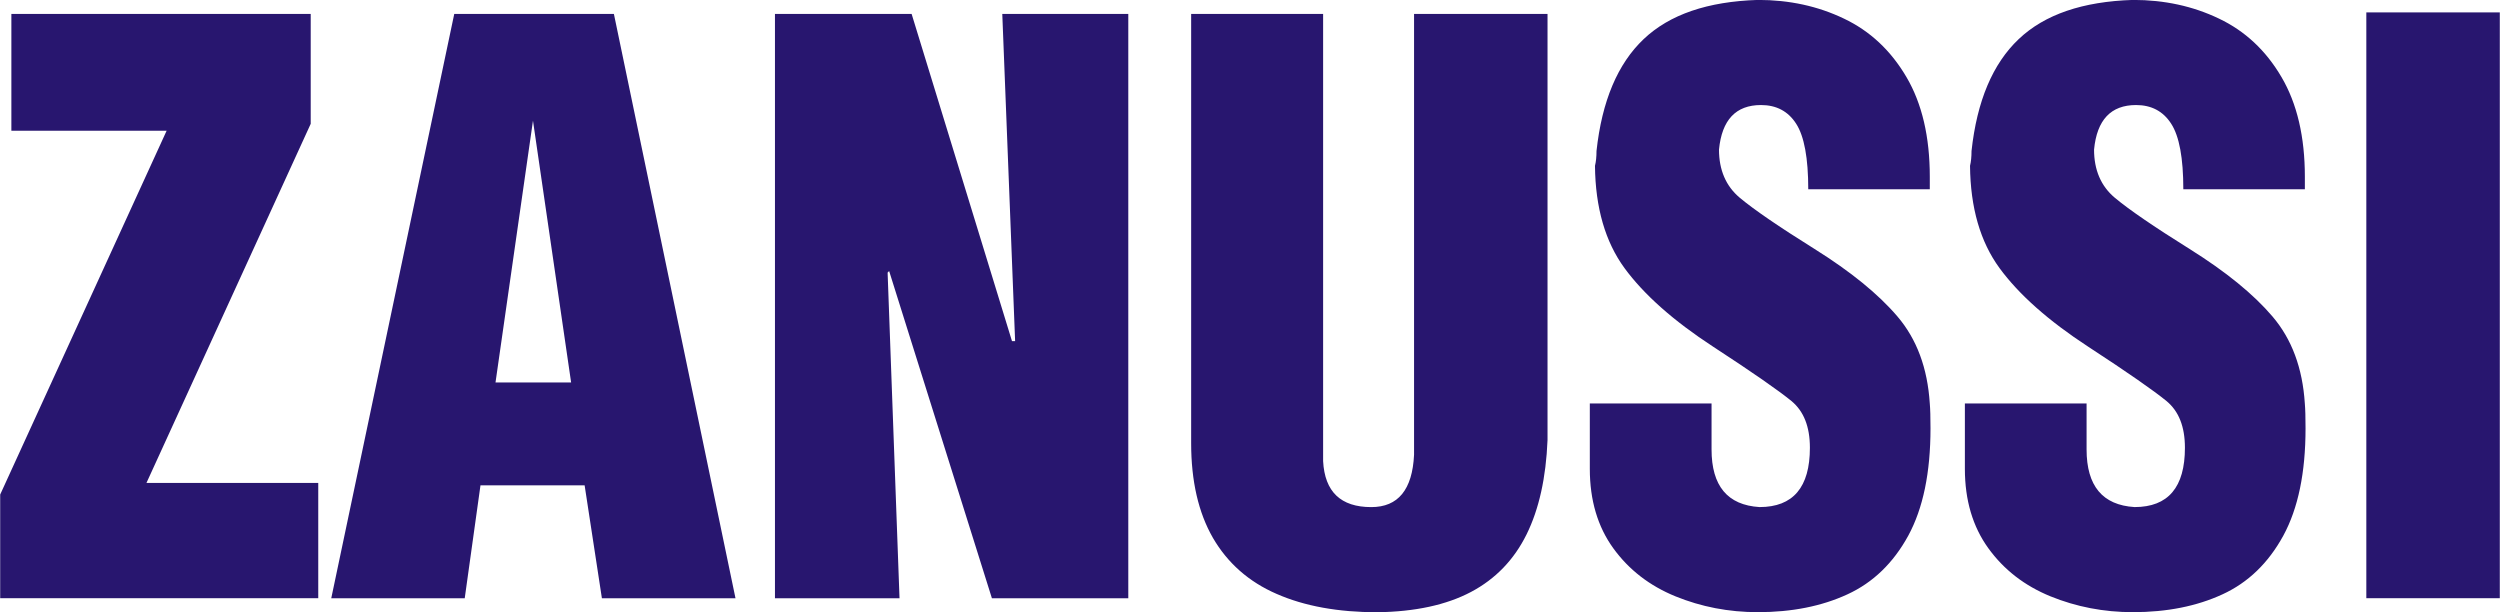 <?xml version="1.0" encoding="UTF-8"?>
<!DOCTYPE svg PUBLIC "-//W3C//DTD SVG 1.1//EN" "http://www.w3.org/Graphics/SVG/1.1/DTD/svg11.dtd">
<!-- Creator: CorelDRAW -->
<svg xmlns="http://www.w3.org/2000/svg" xml:space="preserve" width="15.046mm" height="3.685mm" style="shape-rendering:geometricPrecision; text-rendering:geometricPrecision; image-rendering:optimizeQuality; fill-rule:evenodd; clip-rule:evenodd"
viewBox="0 0 100.138 24.529"
 xmlns:xlink="http://www.w3.org/1999/xlink">
 <defs>
  <style type="text/css">
   <![CDATA[
    .fil0 {fill:#28166F;fill-rule:nonzero}
   ]]>
  </style>
 </defs>
 <g id="Capa_x0020_1">
  <path class="fil0" d="M-0 23.966l0 -4.154 6.668 -14.575 -6.22 0 0 -4.678 11.992 0 0 4.401 -6.58 14.386 6.882 0 0 4.62 -12.742 0zm13.263 0l4.927 -23.407 6.396 0 4.871 23.407 -5.352 0 -0.692 -4.524 -4.172 0 -0.631 4.524 -5.348 0zm6.58 -8.644l3.029 0 -1.528 -10.487 -1.501 10.487zm11.195 8.644l0 -23.407 5.475 0 4.021 13.108 0.125 0 -0.514 -13.108 5.048 0 0 23.407 -5.464 0 -4.117 -13.108 -0.061 0.063 0.477 13.045 -4.99 0zm16.673 -23.407l5.287 0 0 17.914c0.065,1.229 0.707,1.842 1.929,1.842 1.076,0 1.647,-0.697 1.714,-2.096l0 -17.66 5.347 0 0 17.072c-0.061,1.504 -0.34,2.767 -0.841,3.78 -0.501,1.013 -1.242,1.784 -2.228,2.305 -0.982,0.518 -2.233,0.79 -3.75,0.811 -1.569,0 -2.916,-0.244 -4.032,-0.734 -1.117,-0.484 -1.969,-1.239 -2.555,-2.247 -0.582,-1.014 -0.871,-2.278 -0.871,-3.792l0 -17.195zm15.975 15.603l4.873 0 0 1.843c0,1.462 0.64,2.23 1.922,2.309 1.346,0 2.018,-0.792 2.018,-2.377 0,-0.844 -0.246,-1.466 -0.741,-1.873 -0.497,-0.407 -1.537,-1.134 -3.135,-2.175 -1.593,-1.039 -2.774,-2.089 -3.55,-3.147 -0.772,-1.055 -1.168,-2.423 -1.184,-4.099 0.041,-0.165 0.061,-0.363 0.061,-0.593 0.217,-2.003 0.848,-3.495 1.888,-4.482 1.043,-0.99 2.568,-1.508 4.582,-1.571 1.253,0 2.398,0.248 3.441,0.748 1.043,0.495 1.877,1.273 2.504,2.34 0.626,1.062 0.937,2.398 0.937,3.994l0 0.504 -4.869 0c0,-1.248 -0.161,-2.126 -0.485,-2.626 -0.32,-0.5 -0.792,-0.749 -1.408,-0.749 -1.006,0 -1.568,0.593 -1.683,1.785 0,0.815 0.276,1.462 0.831,1.928 0.557,0.467 1.559,1.155 3,2.055 1.447,0.906 2.554,1.806 3.32,2.705 0.772,0.906 1.201,2.059 1.293,3.478 0.02,0.23 0.029,0.562 0.029,0.999 0,1.776 -0.296,3.205 -0.891,4.302 -0.598,1.092 -1.408,1.878 -2.439,2.351 -1.027,0.474 -2.224,0.713 -3.587,0.713 -1.168,0 -2.269,-0.214 -3.3,-0.634 -1.036,-0.423 -1.864,-1.062 -2.491,-1.927 -0.624,-0.862 -0.94,-1.923 -0.94,-3.181l0 -2.624zm15.024 0l4.873 0 0 1.843c0,1.462 0.64,2.23 1.922,2.309 1.347,0 2.018,-0.792 2.018,-2.377 0,-0.844 -0.246,-1.466 -0.741,-1.873 -0.497,-0.407 -1.537,-1.134 -3.134,-2.175 -1.593,-1.039 -2.775,-2.089 -3.551,-3.147 -0.772,-1.055 -1.168,-2.423 -1.183,-4.099 0.04,-0.165 0.06,-0.363 0.06,-0.593 0.217,-2.003 0.848,-3.495 1.889,-4.482 1.042,-0.99 2.568,-1.508 4.582,-1.571 1.253,0 2.399,0.248 3.441,0.748 1.043,0.495 1.878,1.273 2.504,2.34 0.626,1.062 0.938,2.398 0.938,3.994l0 0.504 -4.869 0c0,-1.248 -0.161,-2.126 -0.486,-2.626 -0.32,-0.5 -0.792,-0.749 -1.407,-0.749 -1.007,0 -1.569,0.593 -1.683,1.785 0,0.815 0.275,1.462 0.83,1.928 0.557,0.467 1.559,1.155 3,2.055 1.448,0.906 2.555,1.806 3.32,2.705 0.771,0.906 1.201,2.059 1.293,3.478 0.02,0.23 0.029,0.562 0.029,0.999 0,1.776 -0.295,3.205 -0.891,4.302 -0.597,1.092 -1.407,1.878 -2.439,2.351 -1.027,0.474 -2.224,0.713 -3.587,0.713 -1.167,0 -2.268,-0.214 -3.3,-0.634 -1.036,-0.423 -1.864,-1.062 -2.49,-1.927 -0.624,-0.862 -0.94,-1.923 -0.94,-3.181l0 -2.624zm16.08 7.803l0 -23.467 5.347 0 0 23.467 -5.347 0z"/>
 </g>
</svg>
